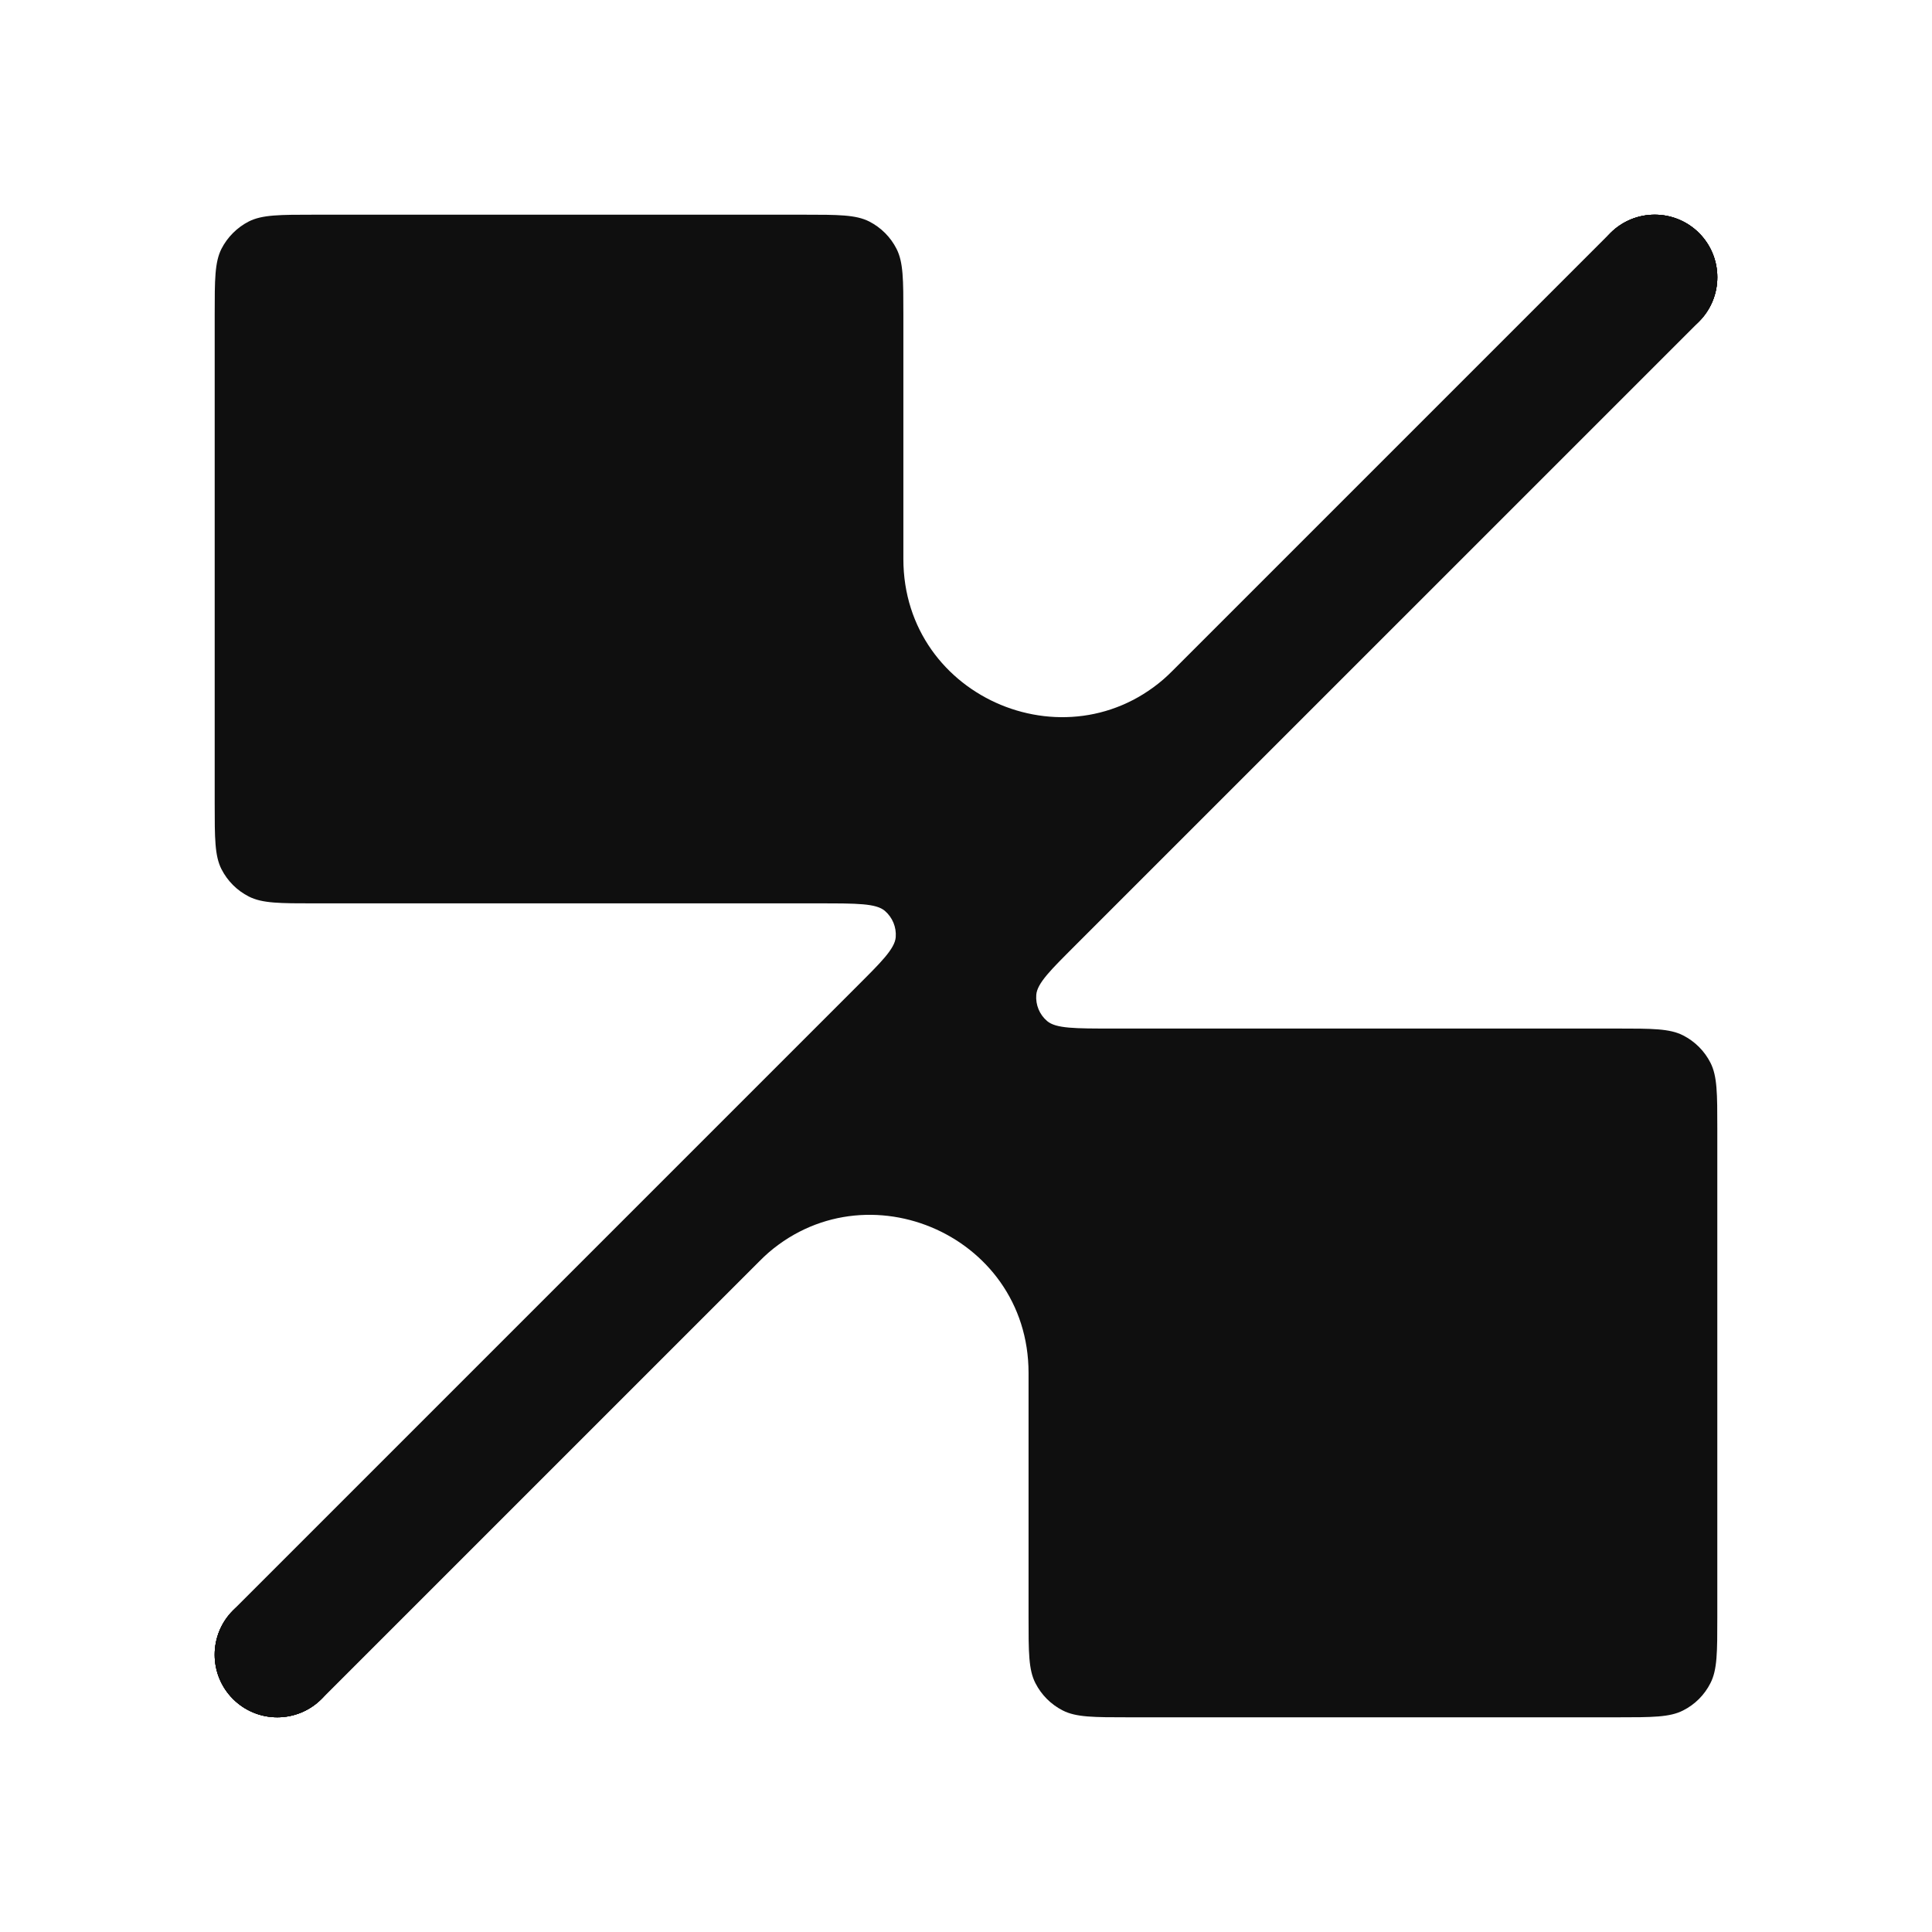 <svg width="24" height="24" viewBox="0 0 24 24" fill="none" xmlns="http://www.w3.org/2000/svg">
<path d="M20.006 2.894C20.309 2.591 20.802 2.591 21.106 2.894C21.409 3.198 21.409 3.69 21.106 3.994L3.994 21.105C3.691 21.409 3.198 21.409 2.894 21.105C2.591 20.802 2.591 20.309 2.894 20.006L10.616 12.284C10.949 11.951 11.116 11.784 11.127 11.642C11.137 11.517 11.086 11.396 10.992 11.315C10.883 11.222 10.647 11.222 10.176 11.222H3.911C3.475 11.222 3.258 11.222 3.091 11.137C2.945 11.063 2.826 10.944 2.751 10.797C2.667 10.631 2.667 10.413 2.667 9.978V3.911C2.667 3.475 2.667 3.258 2.751 3.091C2.826 2.945 2.945 2.826 3.091 2.751C3.258 2.667 3.475 2.667 3.911 2.667H9.978C10.413 2.667 10.631 2.667 10.797 2.751C10.944 2.826 11.063 2.945 11.137 3.091C11.222 3.258 11.222 3.475 11.222 3.911V6.944C11.222 8.691 13.334 9.566 14.569 8.331L20.006 2.894Z" fill="#0F0F0F"/>
<path d="M4.222 20.555C4.222 20.985 3.874 21.333 3.444 21.333C3.015 21.333 2.667 20.985 2.667 20.555C2.667 20.126 3.015 19.778 3.444 19.778C3.874 19.778 4.222 20.126 4.222 20.555Z" fill="#0F0F0F"/>
<path d="M21.333 3.444C21.333 3.874 20.985 4.222 20.556 4.222C20.126 4.222 19.778 3.874 19.778 3.444C19.778 3.015 20.126 2.667 20.556 2.667C20.985 2.667 21.333 3.015 21.333 3.444Z" fill="#0F0F0F"/>
<path d="M3.994 21.105C3.691 21.409 3.198 21.409 2.894 21.105C2.591 20.802 2.591 20.309 2.894 20.006L20.006 2.894C20.309 2.591 20.802 2.591 21.106 2.894C21.409 3.198 21.409 3.69 21.106 3.994L13.384 11.715C13.051 12.049 12.884 12.215 12.873 12.358C12.863 12.482 12.913 12.604 13.008 12.684C13.117 12.777 13.353 12.777 13.824 12.777L20.089 12.777C20.524 12.777 20.742 12.777 20.908 12.862C21.055 12.937 21.174 13.056 21.248 13.202C21.333 13.369 21.333 13.586 21.333 14.022V20.089C21.333 20.524 21.333 20.742 21.248 20.908C21.174 21.055 21.055 21.174 20.908 21.248C20.742 21.333 20.524 21.333 20.089 21.333H14.022C13.586 21.333 13.368 21.333 13.202 21.248C13.056 21.174 12.937 21.055 12.862 20.908C12.777 20.742 12.777 20.524 12.777 20.089V17.055C12.777 15.309 10.665 14.434 9.43 15.669L3.994 21.105Z" fill="#0F0F0F"/>
<path d="M19.778 3.444C19.778 3.015 20.126 2.667 20.556 2.667C20.985 2.667 21.333 3.015 21.333 3.444C21.333 3.874 20.985 4.222 20.556 4.222C20.126 4.222 19.778 3.874 19.778 3.444Z" fill="#0F0F0F"/>
<path d="M2.667 20.555C2.667 20.126 3.015 19.778 3.444 19.778C3.874 19.778 4.222 20.126 4.222 20.555C4.222 20.985 3.874 21.333 3.444 21.333C3.015 21.333 2.667 20.985 2.667 20.555Z" fill="#0F0F0F"/>
</svg>
